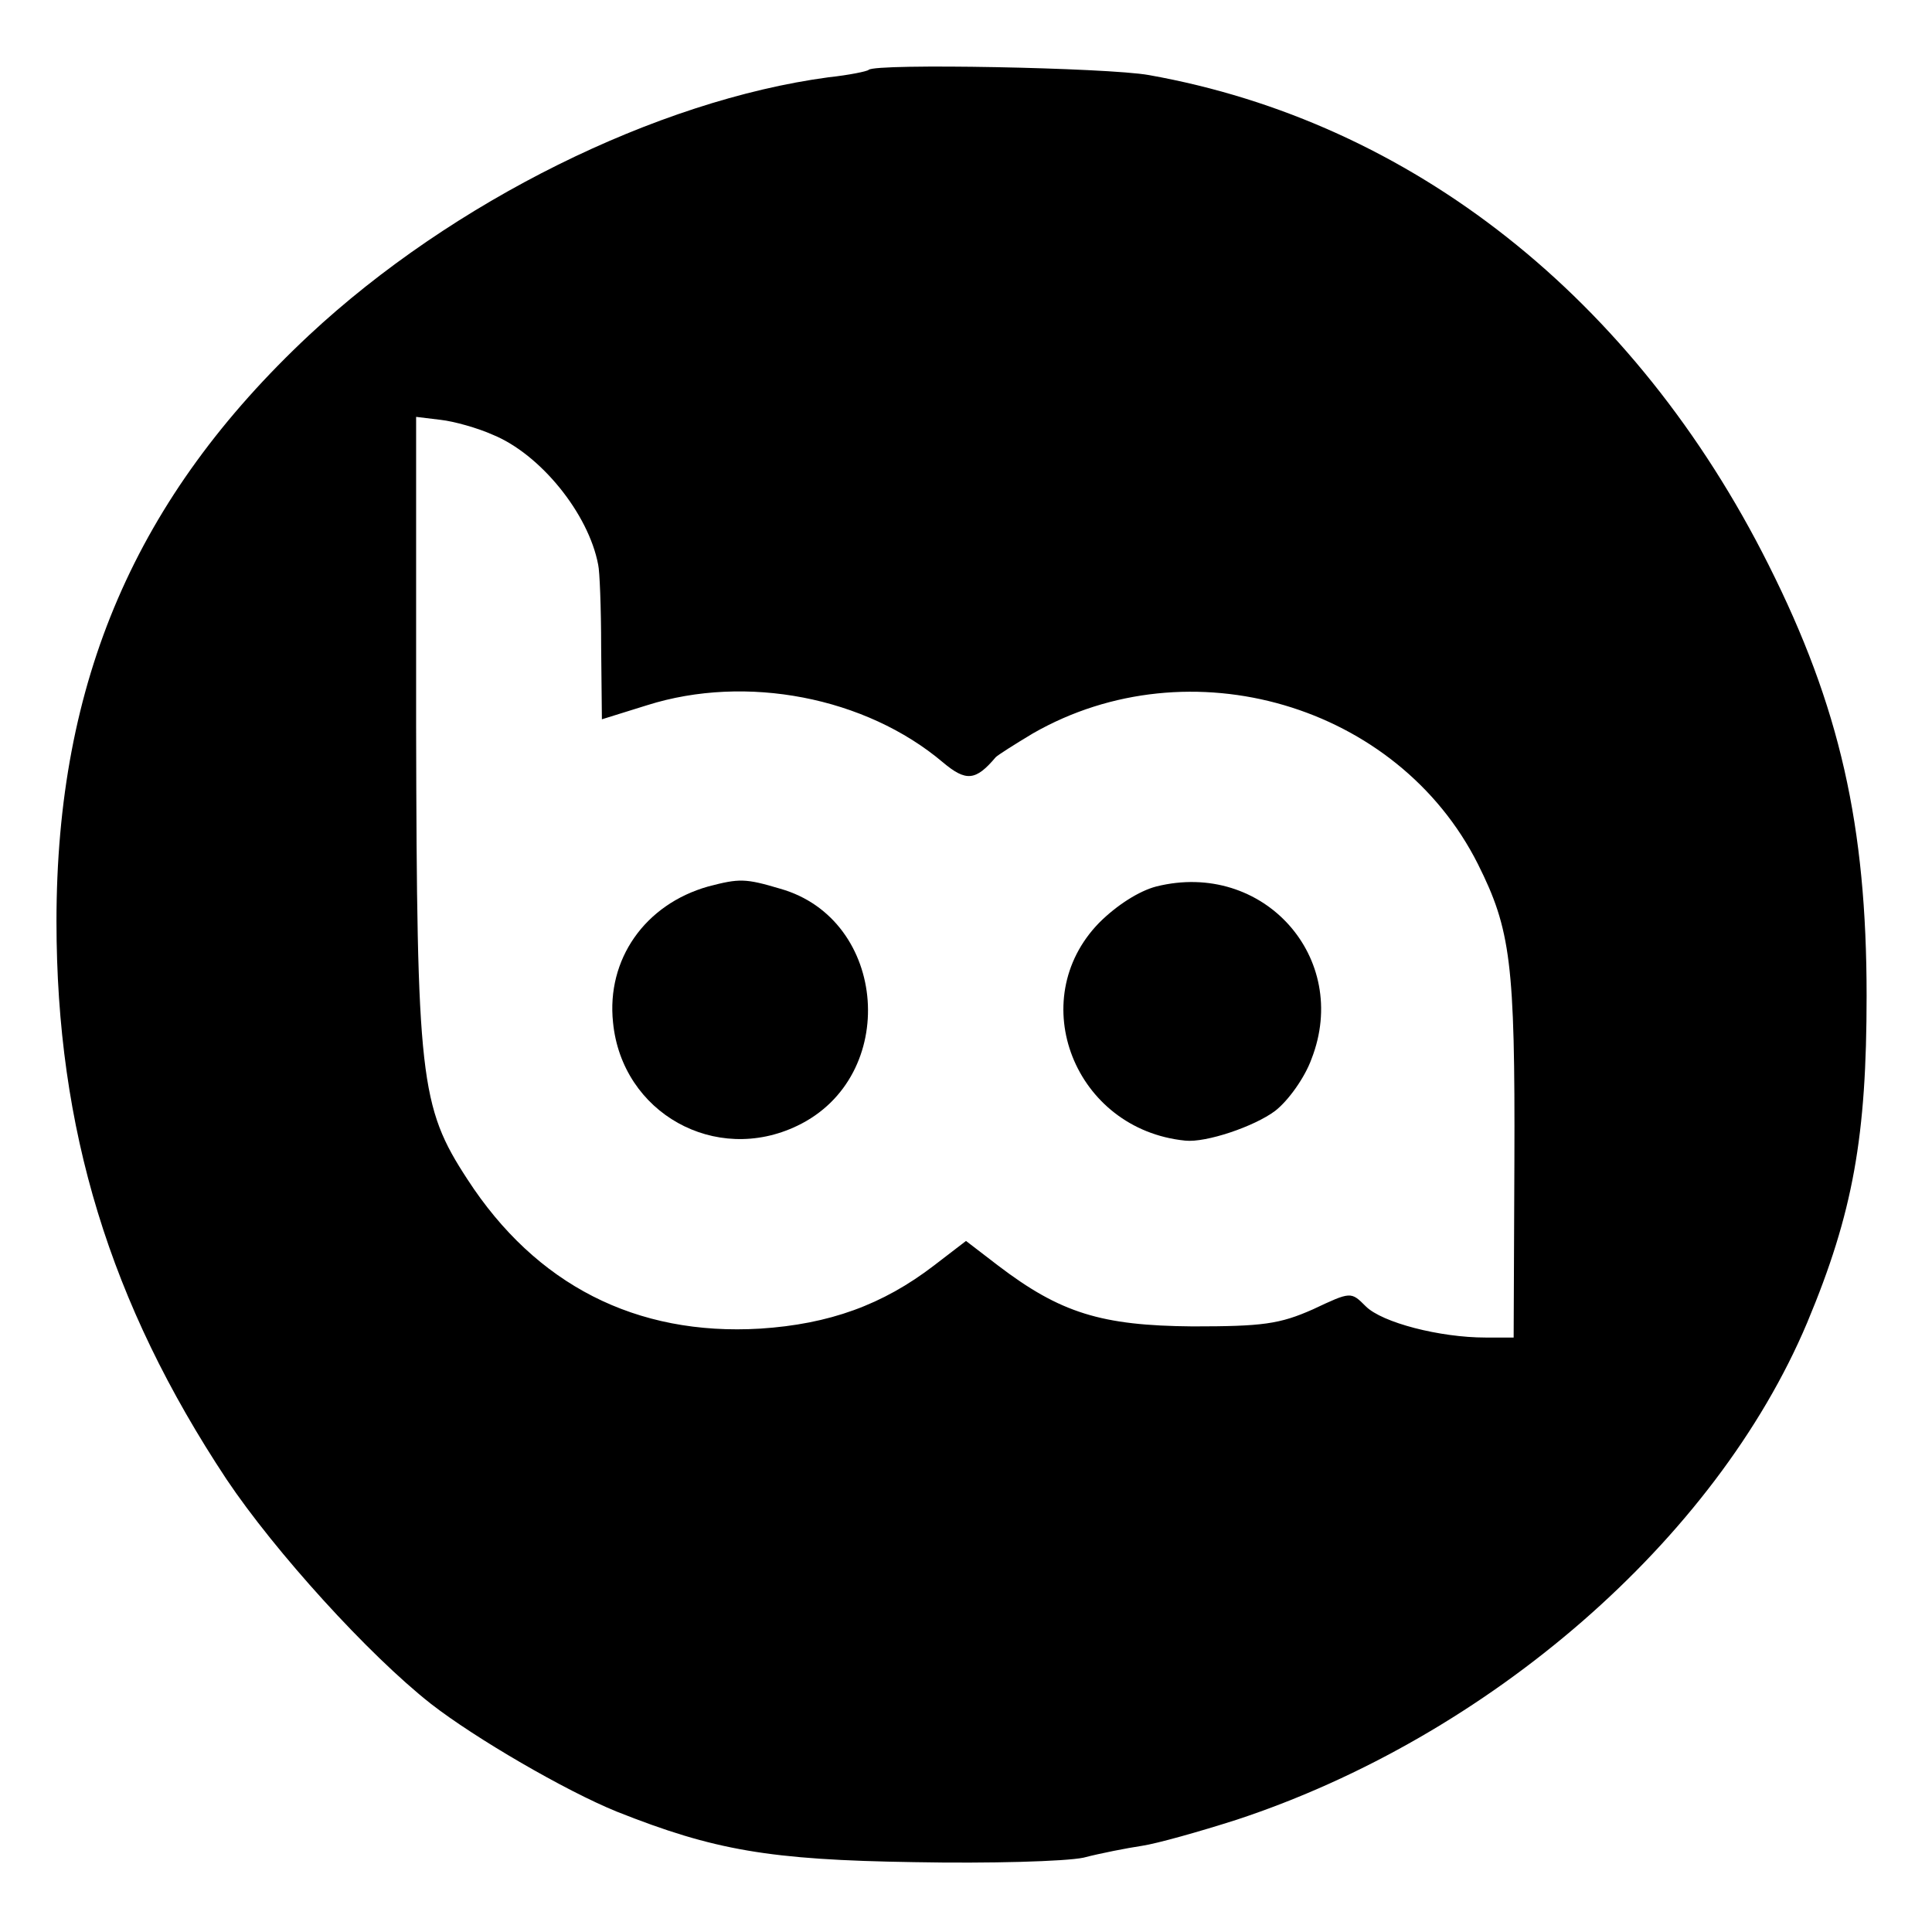<?xml version="1.0" standalone="no"?>
<!DOCTYPE svg PUBLIC "-//W3C//DTD SVG 20010904//EN"
 "http://www.w3.org/TR/2001/REC-SVG-20010904/DTD/svg10.dtd">
<svg version="1.0" xmlns="http://www.w3.org/2000/svg"
 width="260pt" height="260pt" viewBox="0 0 260 260"
 preserveAspectRatio="xMidYMid meet">
<g transform="translate(0,260) scale(0.1,-0.1)"
fill="#000000" stroke="none">
<path d="M1169 2506 c-2 -2 -26 -7 -54 -10 -231 -31 -506 -167 -699 -347 -233
-218 -340 -465 -340 -789 0 -280 72 -514 229 -751 65 -97 191 -236 275 -302
59 -46 181 -117 250 -145 131 -52 205 -65 400 -68 102 -2 204 1 228 6 23 6 59
13 79 16 20 3 77 19 127 35 340 112 645 377 768 669 62 148 80 251 80 440 0
229 -36 389 -132 580 -180 359 -480 596 -834 659 -56 10 -368 16 -377 7z
m-506 -491 c64 -26 129 -106 142 -175 2 -8 4 -58 4 -111 l1 -97 61 19 c133 42
294 11 398 -77 31 -26 44 -25 71 7 3 3 25 17 50 32 211 121 491 39 599 -176
44 -88 50 -133 49 -400 l-1 -237 -38 0 c-61 0 -139 20 -161 42 -20 20 -20 20
-71 -4 -45 -20 -68 -23 -162 -23 -123 1 -178 18 -262 82 l-43 33 -43 -33 c-69
-53 -141 -79 -234 -85 -167 -10 -302 59 -394 201 -64 98 -68 136 -69 609 l0
417 33 -4 c18 -2 50 -11 70 -20z"/>
<path d="M953 1407 c-85 -24 -137 -98 -128 -183 12 -122 138 -192 248 -139
138 66 122 278 -23 319 -47 14 -55 14 -97 3z"/>
<path d="M1556 1407 c-23 -6 -53 -25 -77 -49 -101 -104 -33 -278 116 -293 28
-3 93 19 121 40 18 14 40 45 49 70 53 136 -65 268 -209 232z"/>
</g>
</svg>
